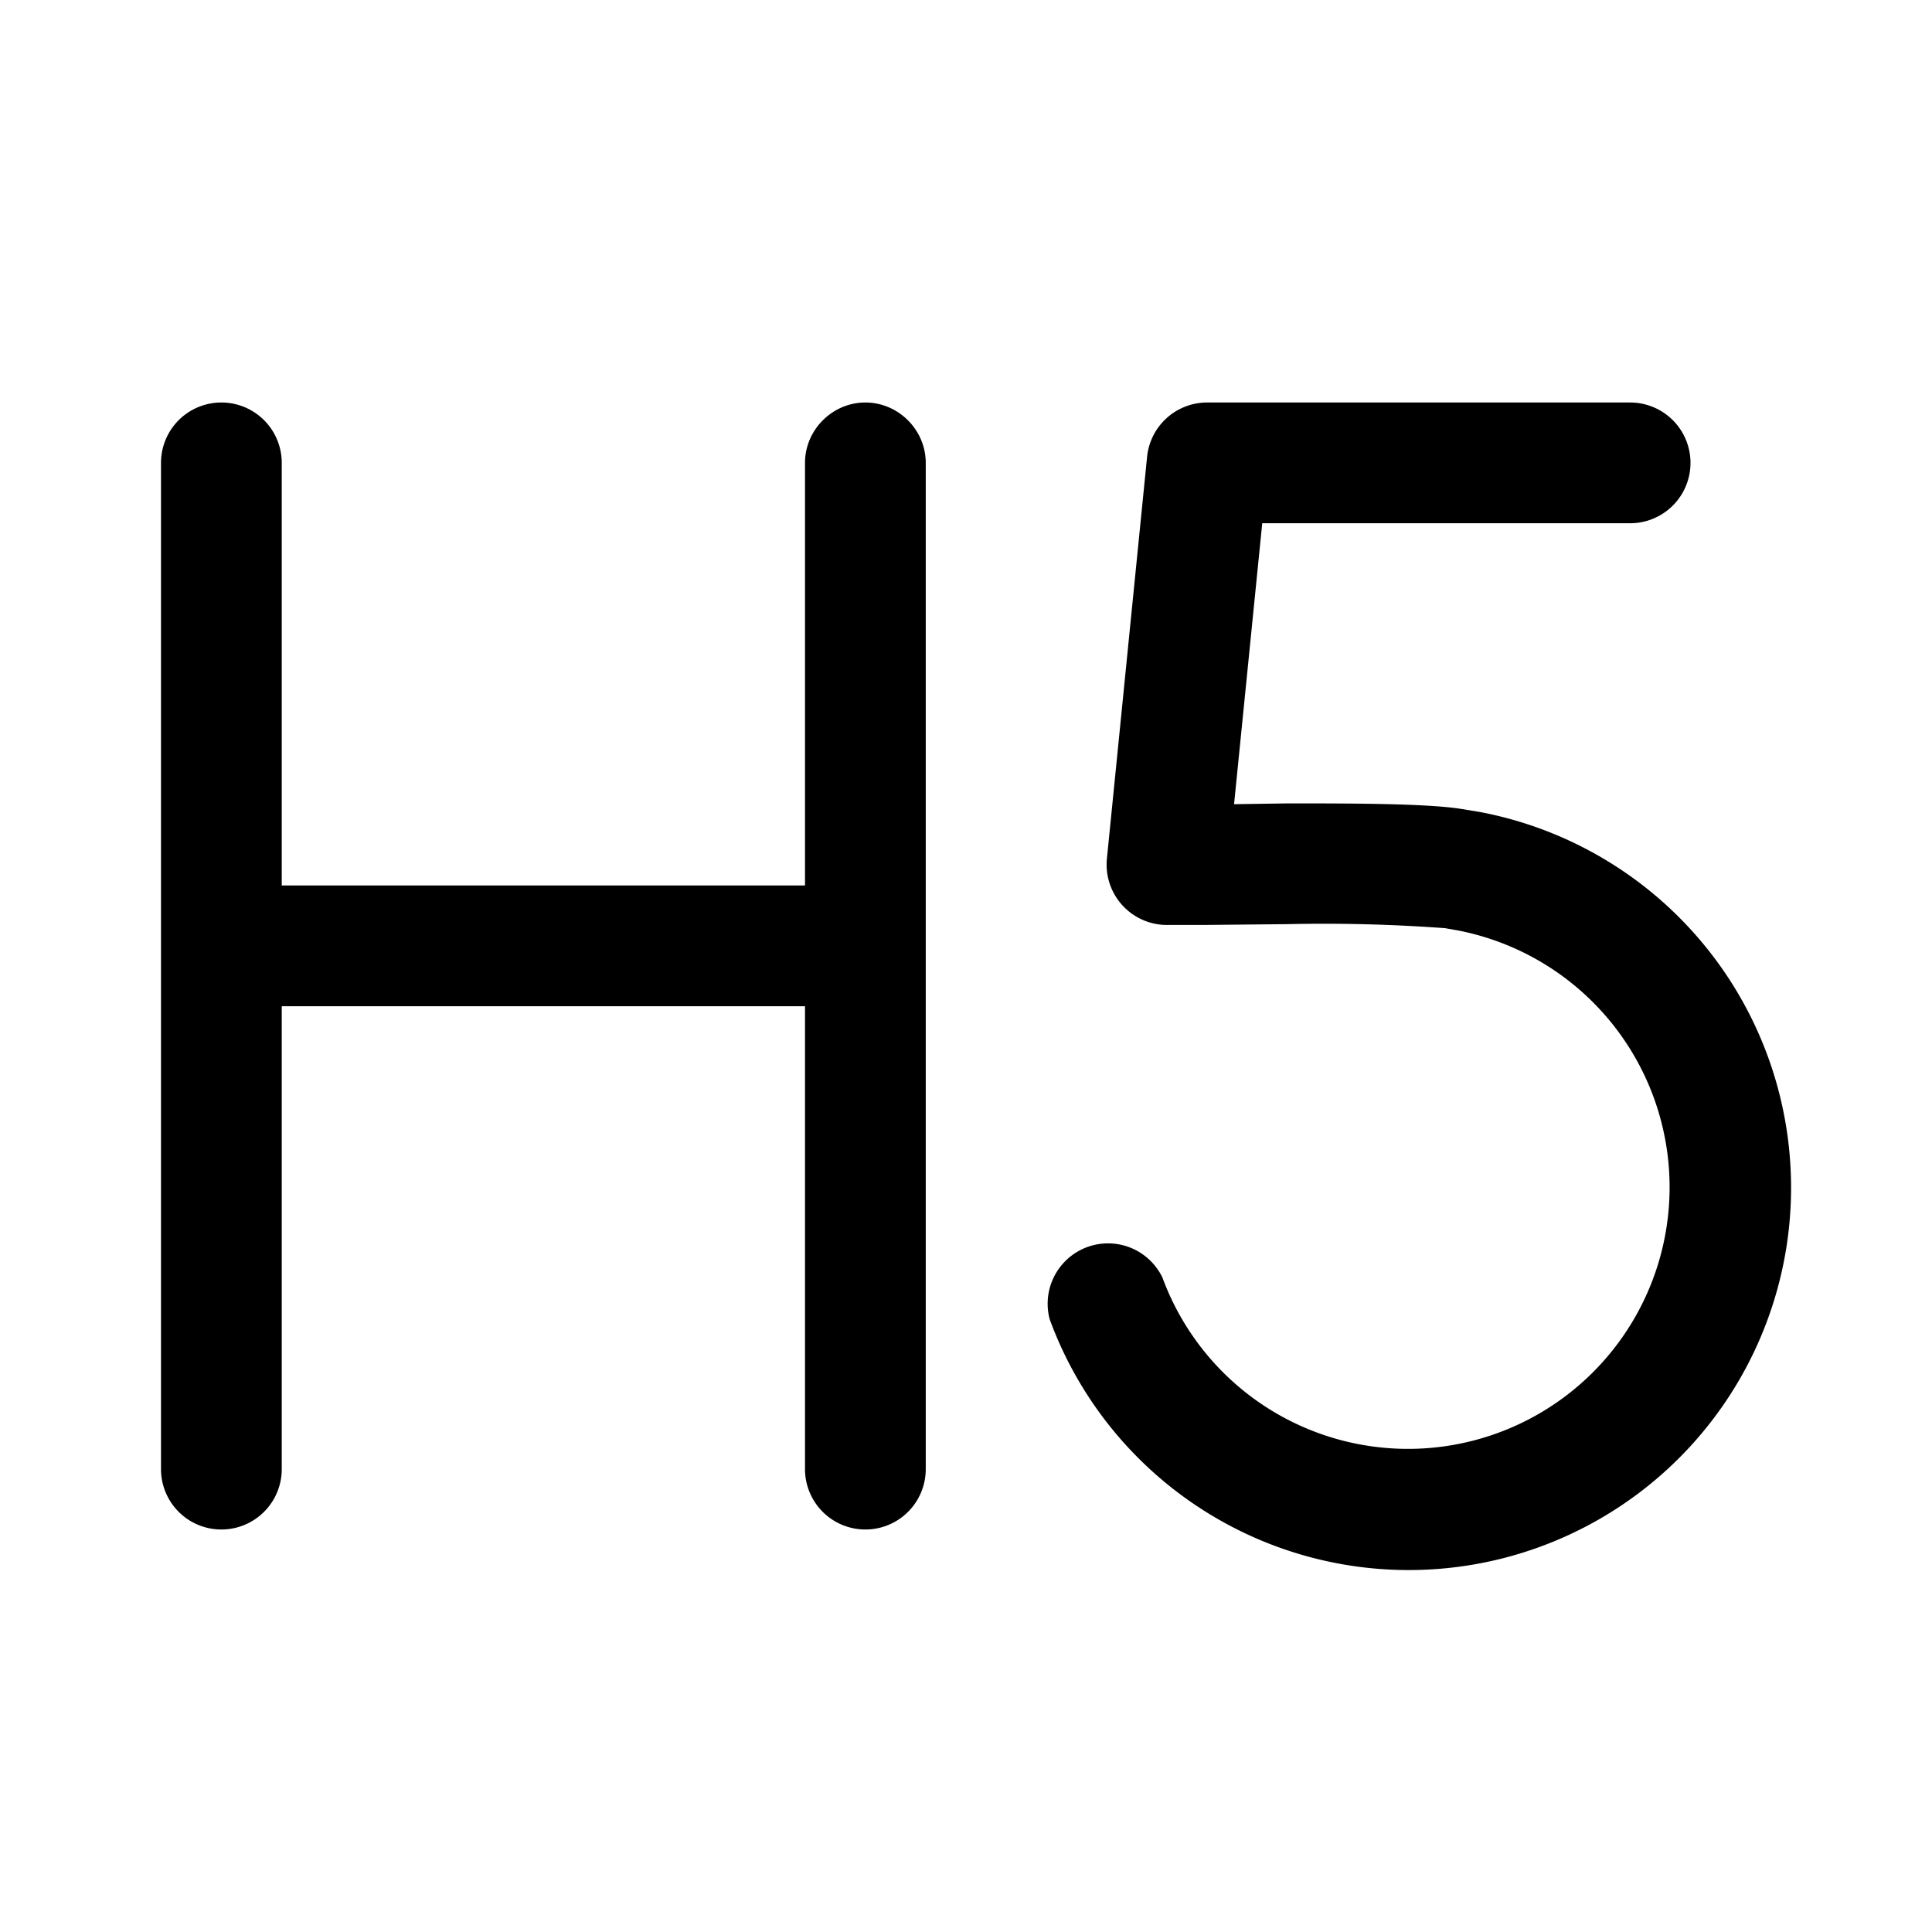<svg width="24" height="24" viewBox="0 0 24 24" xmlns="http://www.w3.org/2000/svg"><path d="M10.75 5c.41 0 .75.34.75.75v12.5a.75.75 0 0 1-1.5 0V12.5H3.5v5.75a.75.75 0 0 1-1.5 0V5.75a.75.75 0 0 1 1.5 0V11H10V5.75c0-.41.34-.75.75-.75Zm9.5 0a.75.75 0 0 1 0 1.5h-4.57l-.35 3.49.67-.01c.77 0 1.73 0 2.16.07l.24.04a4.75 4.75 0 1 1-5.36 6.3.75.75 0 0 1 1.4-.52 3.25 3.25 0 1 0 3.68-4.31l-.17-.03a20.6 20.6 0 0 0-1.95-.05l-1.04.01h-.44a.75.75 0 0 1-.77-.82l.5-5A.75.75 0 0 1 15 5h5.25Z"/></svg>